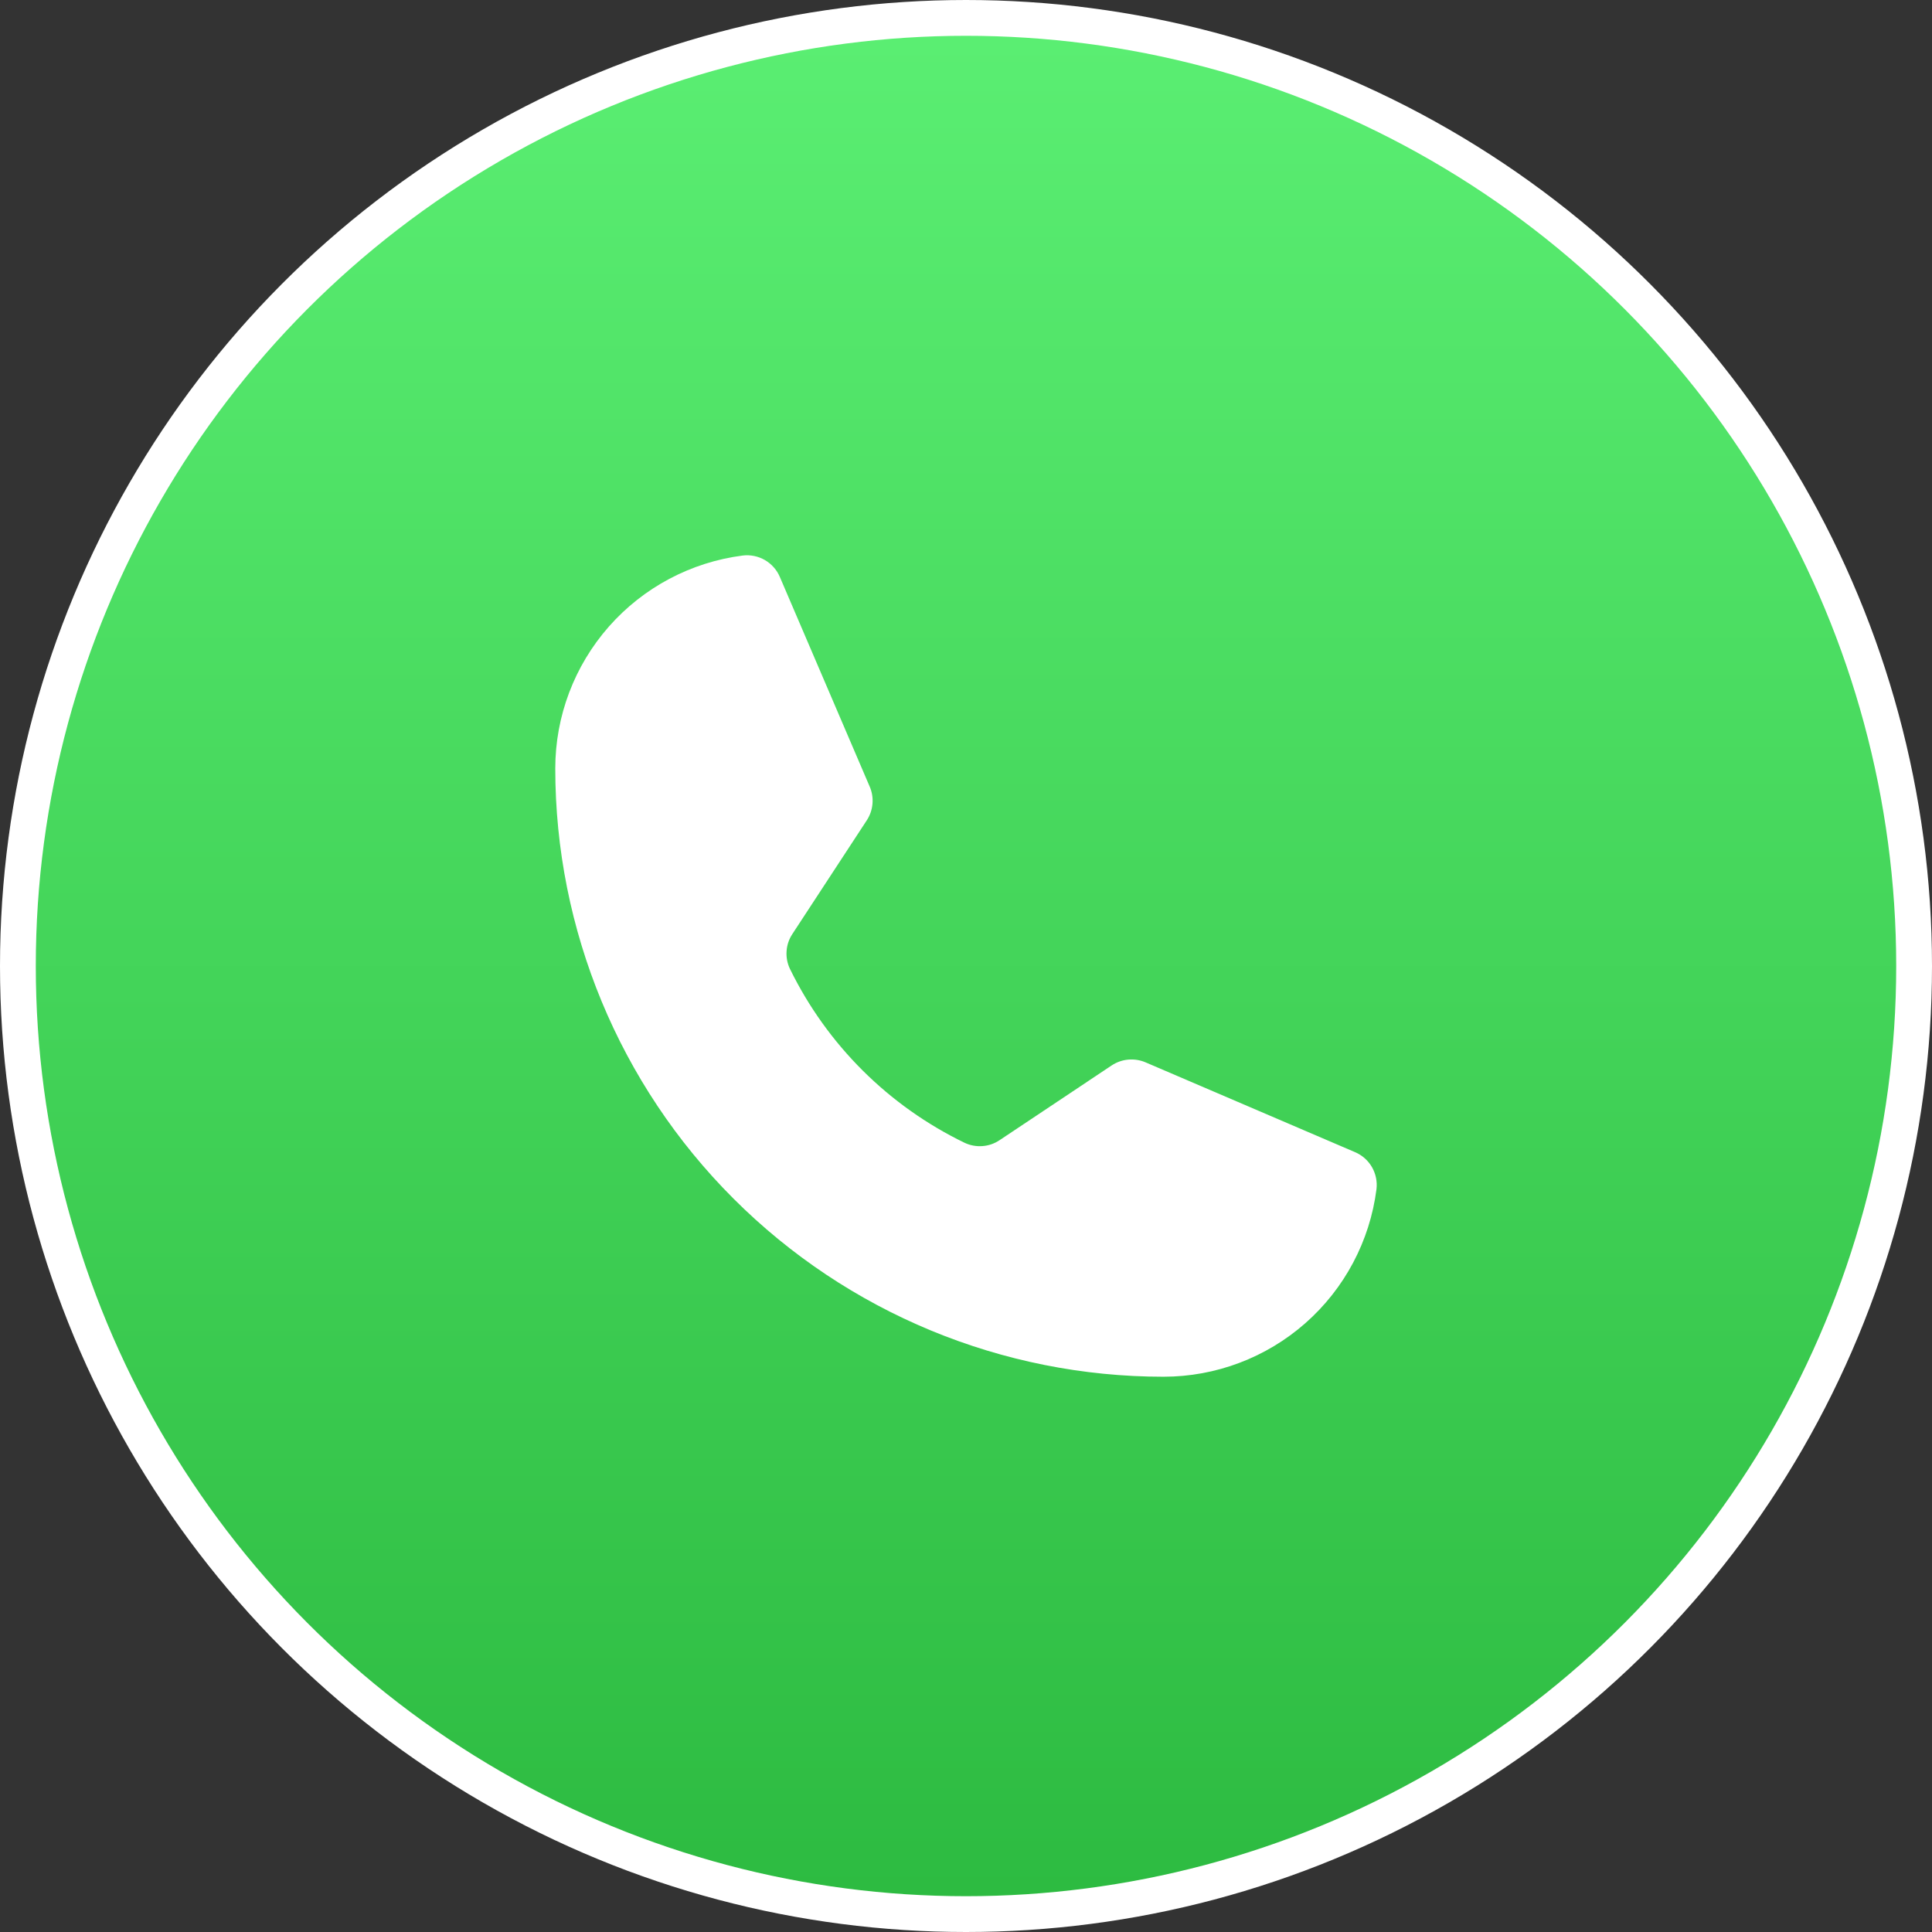 <svg width="61" height="61" viewBox="0 0 61 61" fill="none" xmlns="http://www.w3.org/2000/svg">
<rect x="0" y="0" width="61" height="61" fill="#333333" stroke="none"/>
<circle cx="30.5" cy="30.5" r="29.935" fill="url(#paint0_linear_271_1965)" stroke="white" stroke-width="1.13"/>
<path d="M24.942 30.592C26.114 32.988 28.056 34.921 30.456 36.082C30.632 36.165 30.826 36.201 31.02 36.186C31.214 36.172 31.401 36.107 31.562 35.998L35.097 33.641C35.254 33.536 35.433 33.473 35.62 33.456C35.808 33.439 35.996 33.468 36.169 33.542L42.782 36.377C43.007 36.472 43.195 36.638 43.317 36.849C43.439 37.061 43.489 37.306 43.46 37.548C43.251 39.184 42.453 40.687 41.215 41.777C39.977 42.867 38.385 43.468 36.736 43.468C31.643 43.468 26.758 41.445 23.157 37.843C19.555 34.242 17.532 29.357 17.532 24.264C17.532 22.615 18.134 21.023 19.223 19.785C20.313 18.547 21.816 17.749 23.452 17.54C23.694 17.511 23.939 17.561 24.151 17.683C24.362 17.806 24.528 17.993 24.623 18.218L27.46 24.837C27.534 25.008 27.564 25.195 27.547 25.381C27.531 25.566 27.469 25.745 27.367 25.901L25.018 29.49C24.911 29.651 24.848 29.838 24.835 30.031C24.821 30.224 24.858 30.418 24.942 30.592Z" fill="white"/>
<defs>
<linearGradient id="paint0_linear_271_1965" x1="30.5" y1="0" x2="30.5" y2="61" gradientUnits="userSpaceOnUse">
<stop stop-color="#5BEF73"/>
<stop offset="1" stop-color="#2CBA40"/>
</linearGradient>
</defs>
</svg>
